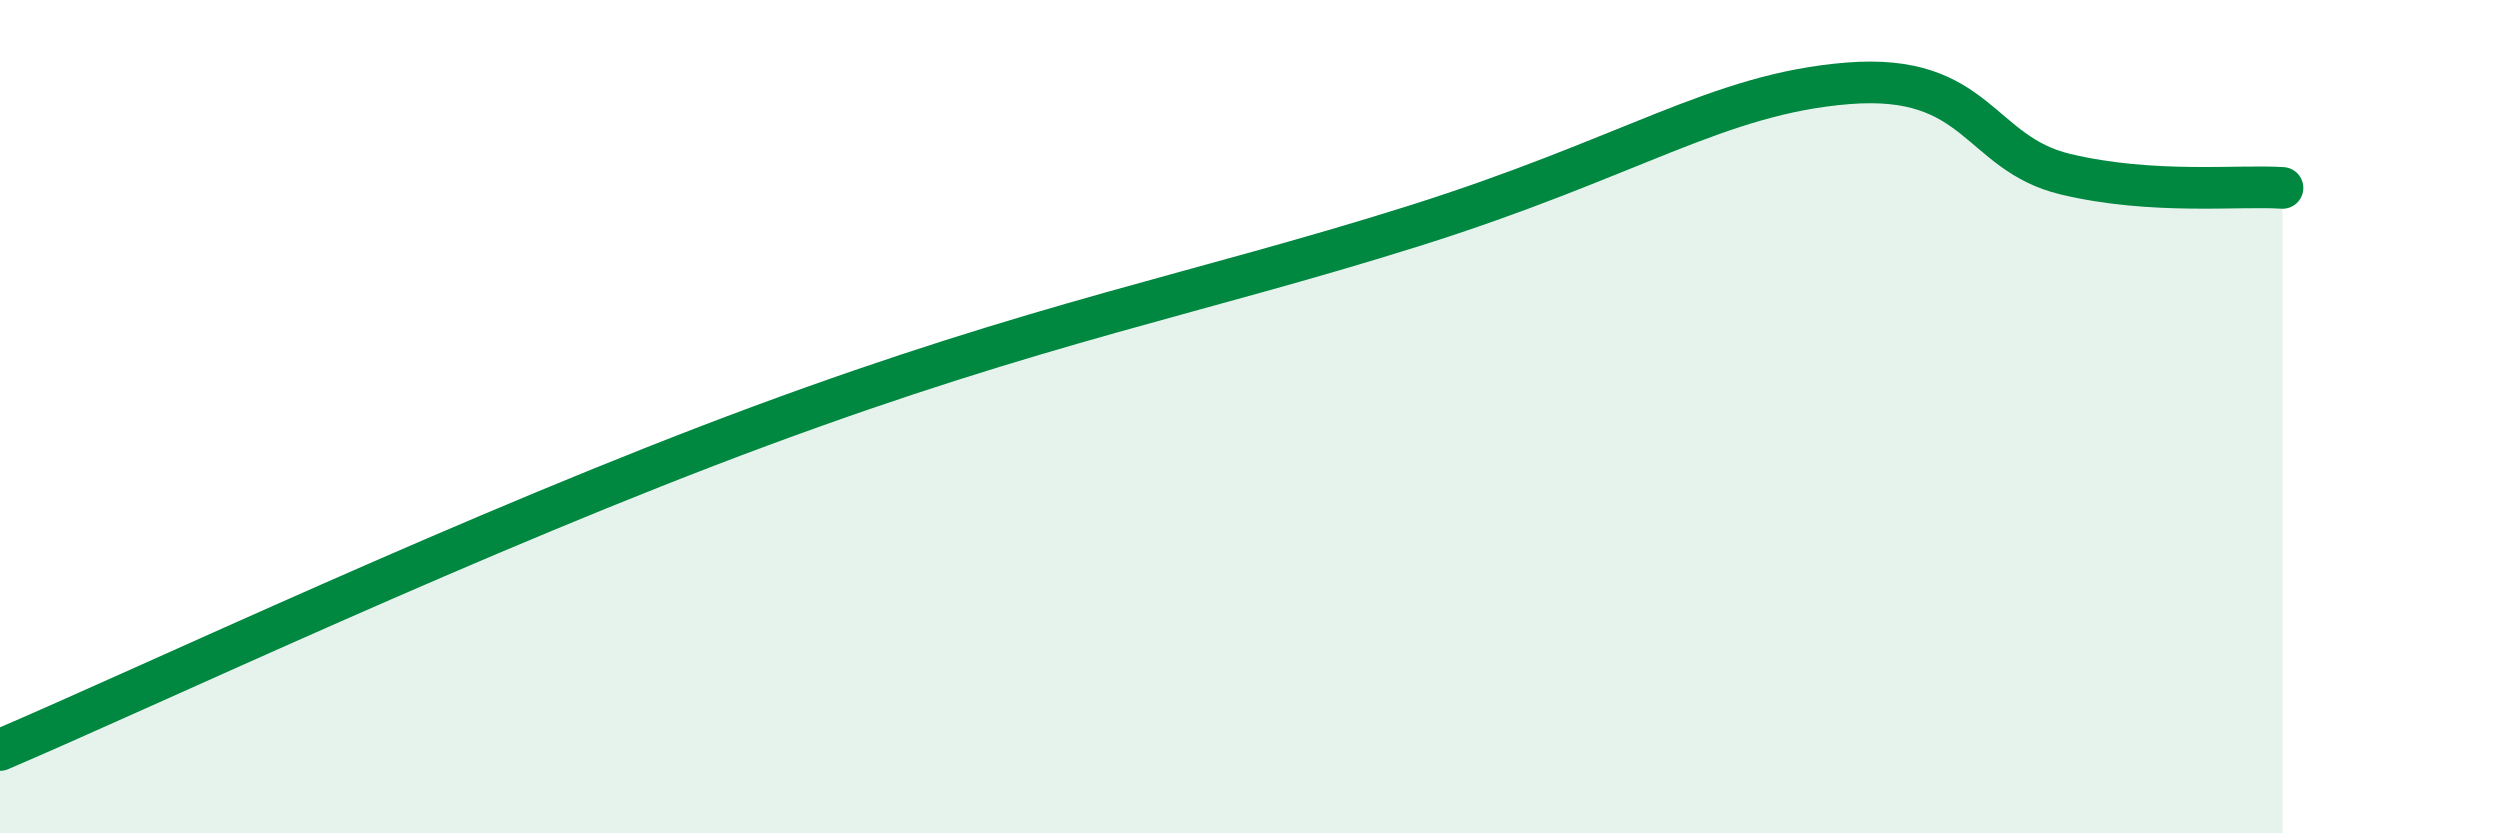 
    <svg width="60" height="20" viewBox="0 0 60 20" xmlns="http://www.w3.org/2000/svg">
      <path
        d="M 0,18 C 3.65,16.44 11.48,12.73 18.26,10.22 C 25.04,7.71 28.69,7.07 33.91,5.43 C 39.13,3.79 41.22,2.25 44.35,2 C 47.48,1.75 47.48,3.68 49.57,4.18 C 51.66,4.68 53.74,4.44 54.78,4.51L54.78 20L0 20Z"
        fill="#008740"
        opacity="0.1"
        stroke-linecap="round"
        stroke-linejoin="round"
      />
      <path
        d="M 0,18 C 3.65,16.44 11.48,12.73 18.26,10.22 C 25.04,7.71 28.69,7.07 33.91,5.43 C 39.13,3.79 41.22,2.25 44.35,2 C 47.48,1.75 47.48,3.68 49.57,4.18 C 51.66,4.68 53.74,4.44 54.78,4.51"
        stroke="#008740"
        stroke-width="1"
        fill="none"
        stroke-linecap="round"
        stroke-linejoin="round"
      />
    </svg>
  
